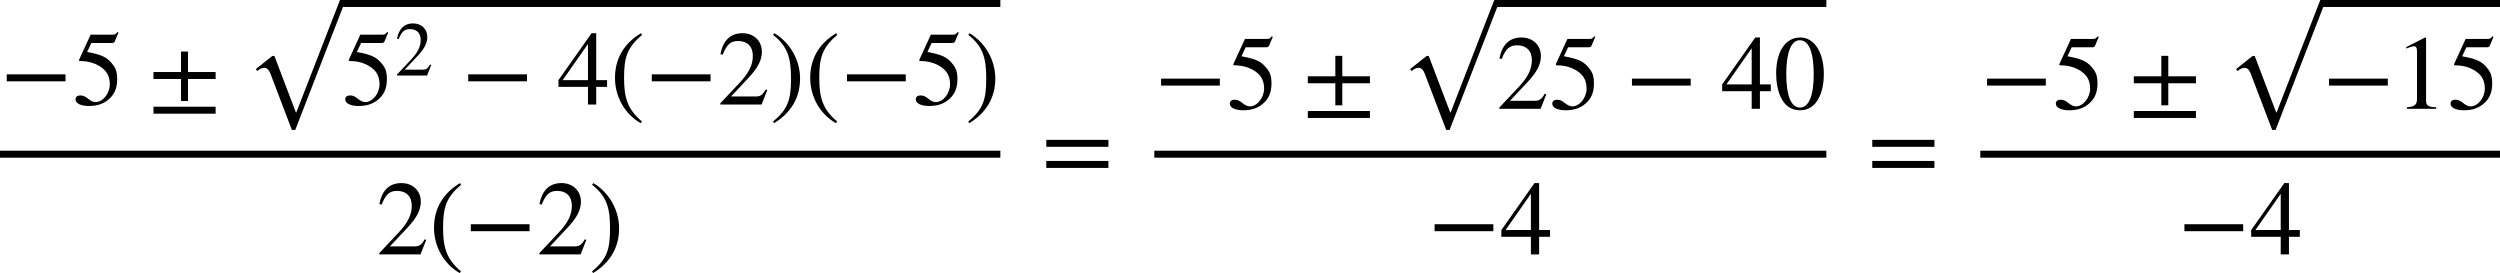 <?xml version='1.0' encoding='UTF-8'?>
<!-- This file was generated by dvisvgm 2.6.3 -->
<svg version='1.1' xmlns='http://www.w3.org/2000/svg' xmlns:xlink='http://www.w3.org/1999/xlink' width='258.584pt' height='28.265pt' viewBox='71.93 58.503 258.584 28.265'>
<defs>
<path id='g1-42' d='M4.949 -1.753V-2.279H0.51V-1.753H4.949Z'/>
<path id='g1-44' d='M5.077 -1.929V-2.455H2.989V-4.001H2.463V-2.455H0.383V-1.929H2.463V-0.263H2.989V-1.929H5.077ZM5.077 0.693V0.167H0.383V0.693H5.077Z'/>
<path id='g1-46' d='M2.423 1.283C1.307 0.351 1.068 -0.55 1.068 -2.032C1.068 -3.571 1.315 -4.312 2.423 -5.26L2.351 -5.388C1.076 -4.631 0.383 -3.483 0.383 -2.008C0.383 -0.654 1.068 0.693 2.327 1.411L2.423 1.283Z'/>
<path id='g1-47' d='M0.231 -5.26C1.387 -4.352 1.586 -3.435 1.586 -1.945C1.586 -0.399 1.363 0.351 0.231 1.283L0.303 1.411C1.57 0.638 2.271 -0.494 2.271 -1.969C2.271 -3.324 1.546 -4.655 0.327 -5.388L0.231 -5.26Z'/>
<path id='g1-48' d='M3.794 -2.63C3.794 -4.264 3.068 -5.388 2.024 -5.388C0.741 -5.388 0.191 -4.089 0.191 -2.678C0.191 -1.371 0.63 0.112 1.993 0.112C3.292 0.112 3.794 -1.259 3.794 -2.63ZM3.029 -2.59C3.029 -1.012 2.67 -0.096 1.993 -0.096C1.307 -0.096 0.956 -1.004 0.956 -2.622S1.315 -5.181 1.977 -5.181C2.678 -5.181 3.029 -4.248 3.029 -2.59Z'/>
<path id='g1-49' d='M3.14 0V-0.12C2.542 -0.12 2.383 -0.263 2.383 -0.606V-5.364L2.311 -5.388L0.885 -4.663V-4.551L1.1 -4.631C1.243 -4.686 1.379 -4.726 1.459 -4.726C1.626 -4.726 1.698 -4.607 1.698 -4.336V-0.757C1.698 -0.319 1.53 -0.151 0.94 -0.12V0H3.14Z'/>
<path id='g1-50' d='M3.778 -1.092L3.666 -1.14C3.403 -0.693 3.236 -0.606 2.901 -0.606H1.036L2.351 -2.008C3.061 -2.758 3.371 -3.355 3.371 -3.985C3.371 -4.774 2.798 -5.388 1.897 -5.388C0.917 -5.388 0.406 -4.734 0.239 -3.802L0.406 -3.762C0.725 -4.543 1.004 -4.798 1.578 -4.798C2.256 -4.798 2.686 -4.4 2.686 -3.674C2.686 -2.997 2.399 -2.391 1.65 -1.602L0.231 -0.096V0H3.347L3.778 -1.092Z'/>
<path id='g1-52' d='M3.77 -1.331V-1.841H2.949V-5.388H2.598L0.096 -1.841V-1.331H2.327V0H2.949V-1.331H3.77ZM2.327 -1.841H0.414L2.327 -4.575V-1.841Z'/>
<path id='g1-53' d='M3.491 -5.428L3.419 -5.483C3.292 -5.316 3.22 -5.276 3.037 -5.276H1.387L0.518 -3.387C0.518 -3.387 0.51 -3.363 0.51 -3.347C0.51 -3.3 0.534 -3.284 0.606 -3.284C1.371 -3.284 1.929 -3.029 2.303 -2.726C2.662 -2.439 2.837 -2.04 2.837 -1.53C2.837 -0.845 2.319 -0.183 1.761 -0.183C1.602 -0.183 1.419 -0.255 1.196 -0.438C0.94 -0.646 0.789 -0.685 0.606 -0.685C0.383 -0.685 0.247 -0.582 0.247 -0.383C0.247 -0.08 0.662 0.112 1.259 0.112C1.801 0.112 2.24 -0.008 2.614 -0.279C3.156 -0.677 3.395 -1.172 3.395 -1.937C3.395 -2.359 3.324 -2.662 3.116 -2.949C2.662 -3.579 2.264 -3.754 1.124 -3.969L1.443 -4.647H2.989C3.116 -4.647 3.18 -4.694 3.204 -4.75L3.491 -5.428Z'/>
<path id='g1-61' d='M5.077 -2.55V-3.076H0.383V-2.55H5.077ZM5.077 -0.956V-1.482H0.383V-0.956H5.077Z'/>
<path id='g0-249' d='M10.505 -0.72H9.916L5.4 10.909H5.356L3.131 5.062H2.924L1.222 6.415L1.353 6.633C1.593 6.415 1.876 6.295 2.062 6.295C2.335 6.295 2.553 6.447 2.738 6.938L4.942 12.72H5.291L10.505 -0.72Z'/>
<use id='g2-42' xlink:href='#g1-42' transform='scale(1.369)'/>
<use id='g2-44' xlink:href='#g1-44' transform='scale(1.369)'/>
<use id='g2-46' xlink:href='#g1-46' transform='scale(1.369)'/>
<use id='g2-47' xlink:href='#g1-47' transform='scale(1.369)'/>
<use id='g2-48' xlink:href='#g1-48' transform='scale(1.369)'/>
<use id='g2-49' xlink:href='#g1-49' transform='scale(1.369)'/>
<use id='g2-50' xlink:href='#g1-50' transform='scale(1.369)'/>
<use id='g2-52' xlink:href='#g1-52' transform='scale(1.369)'/>
<use id='g2-53' xlink:href='#g1-53' transform='scale(1.369)'/>
<use id='g2-61' xlink:href='#g1-61' transform='scale(1.369)'/>
</defs>
<g id='page1'>
<use x='71.93' y='69.313' xlink:href='#g2-42'/>
<use x='79.403' y='69.313' xlink:href='#g2-53'/>
<use x='87.282' y='69.313' xlink:href='#g2-44'/>
<use x='97.179' y='59.223' xlink:href='#g0-249'/>
<rect x='107.302' y='58.503' height='0.72' width='68.099'/>
<use x='107.302' y='69.313' xlink:href='#g2-53'/>
<use x='112.757' y='66.313' xlink:href='#g1-50'/>
<use x='119.664' y='69.313' xlink:href='#g2-42'/>
<use x='129.561' y='69.313' xlink:href='#g2-52'/>
<use x='135.016' y='69.313' xlink:href='#g2-46'/>
<use x='138.648' y='69.313' xlink:href='#g2-42'/>
<use x='146.121' y='69.313' xlink:href='#g2-50'/>
<use x='151.576' y='69.313' xlink:href='#g2-47'/>
<use x='155.208' y='69.313' xlink:href='#g2-46'/>
<use x='158.841' y='69.313' xlink:href='#g2-42'/>
<use x='166.314' y='69.313' xlink:href='#g2-53'/>
<use x='171.768' y='69.313' xlink:href='#g2-47'/>
<rect x='71.93' y='74.092' height='0.72' width='103.471'/>
<use x='110.842' y='84.816' xlink:href='#g2-50'/>
<use x='116.297' y='84.816' xlink:href='#g2-46'/>
<use x='119.929' y='84.816' xlink:href='#g2-42'/>
<use x='127.402' y='84.816' xlink:href='#g2-50'/>
<use x='132.857' y='84.816' xlink:href='#g2-47'/>
<use x='179.627' y='77.18' xlink:href='#g2-61'/>
<use x='191.325' y='69.756' xlink:href='#g2-42'/>
<use x='198.798' y='69.756' xlink:href='#g2-53'/>
<use x='206.677' y='69.756' xlink:href='#g2-44'/>
<use x='216.574' y='59.223' xlink:href='#g0-249'/>
<rect x='226.697' y='58.503' height='0.72' width='34.139'/>
<use x='226.697' y='69.756' xlink:href='#g2-50'/>
<use x='232.152' y='69.756' xlink:href='#g2-53'/>
<use x='240.031' y='69.756' xlink:href='#g2-42'/>
<use x='249.928' y='69.756' xlink:href='#g2-52'/>
<use x='255.382' y='69.756' xlink:href='#g2-48'/>
<rect x='191.325' y='74.092' height='0.72' width='69.511'/>
<use x='219.617' y='84.816' xlink:href='#g2-42'/>
<use x='227.09' y='84.816' xlink:href='#g2-52'/>
<use x='265.062' y='77.18' xlink:href='#g2-61'/>
<use x='276.761' y='69.756' xlink:href='#g2-42'/>
<use x='284.234' y='69.756' xlink:href='#g2-53'/>
<use x='292.112' y='69.756' xlink:href='#g2-44'/>
<use x='302.009' y='59.223' xlink:href='#g0-249'/>
<rect x='312.133' y='58.503' height='0.72' width='18.382'/>
<use x='312.133' y='69.756' xlink:href='#g2-42'/>
<use x='319.606' y='69.756' xlink:href='#g2-49'/>
<use x='325.06' y='69.756' xlink:href='#g2-53'/>
<rect x='276.761' y='74.092' height='0.72' width='53.754'/>
<use x='297.174' y='84.816' xlink:href='#g2-42'/>
<use x='304.647' y='84.816' xlink:href='#g2-52'/>
</g>
</svg><!--Rendered by QuickLaTeX.com-->